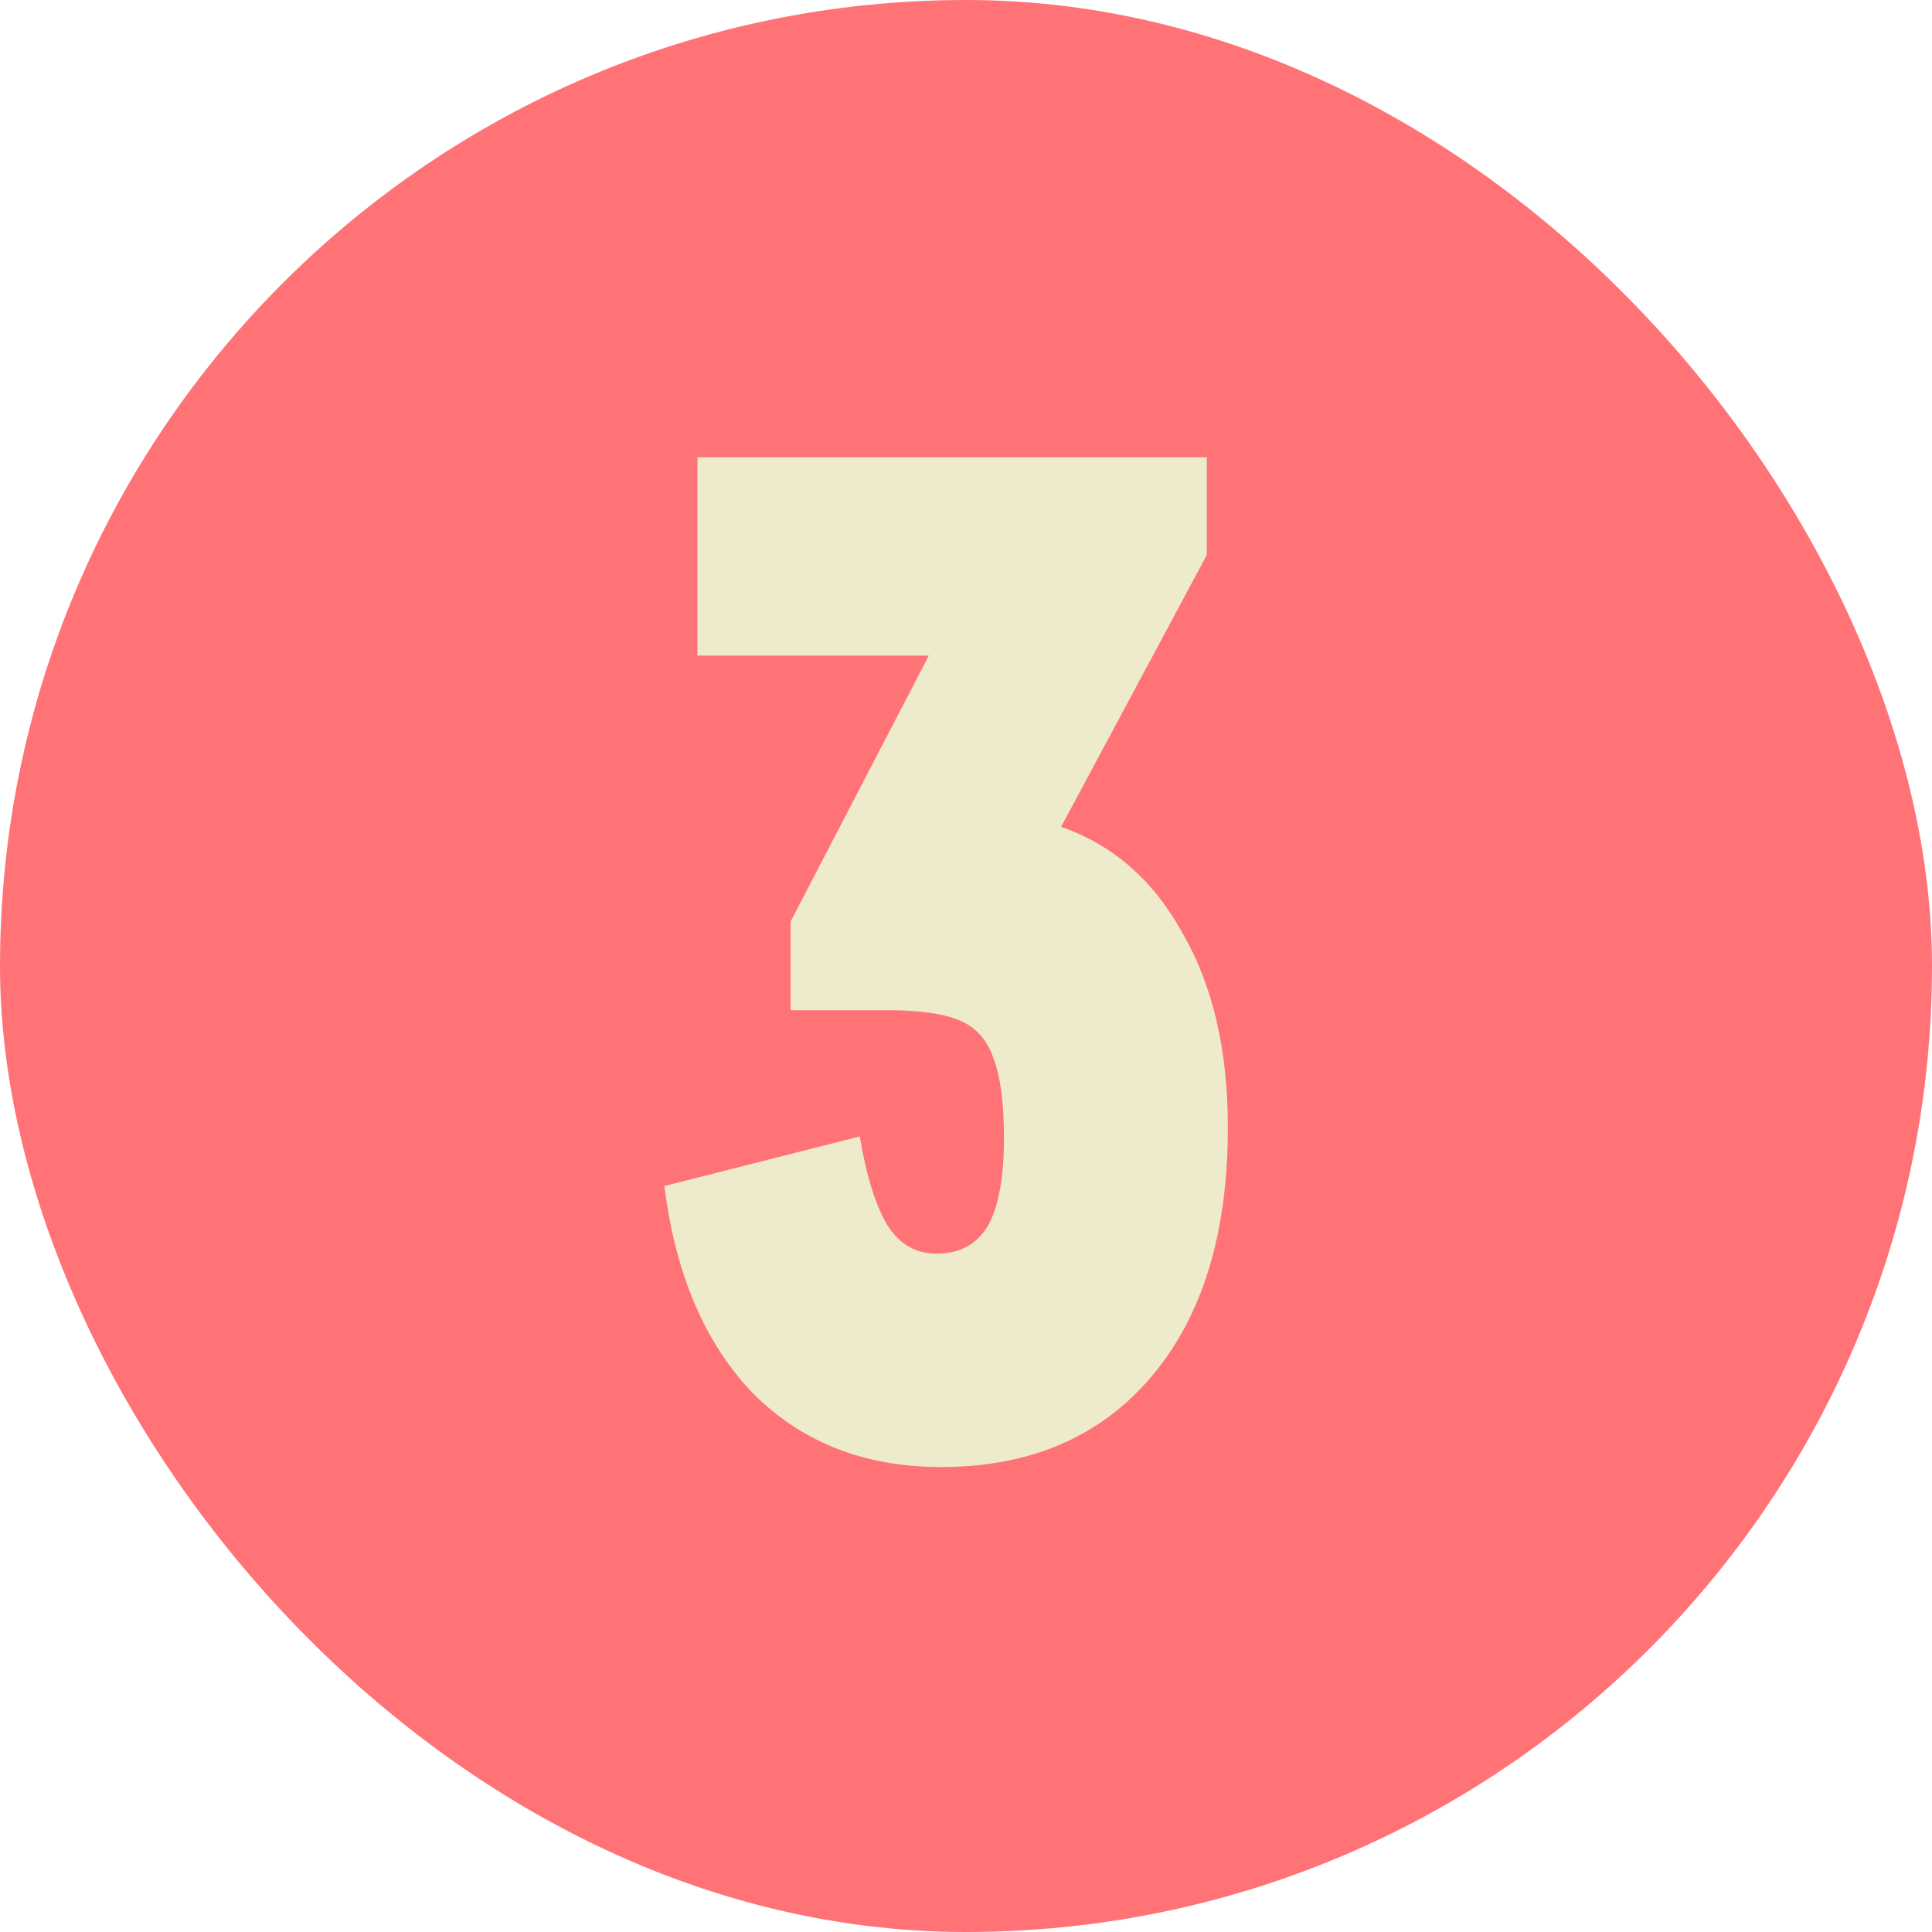 <?xml version="1.0" encoding="UTF-8"?> <svg xmlns="http://www.w3.org/2000/svg" width="72" height="72" viewBox="0 0 72 72" fill="none"><rect x="1" y="1" width="70" height="70" rx="35" fill="#FF7377"></rect><rect x="1" y="1" width="70" height="70" rx="35" stroke="#FF7377" stroke-width="2"></rect><path d="M35.063 54.672C32.226 54.672 29.892 53.757 28.063 51.928C26.271 50.061 25.17 47.485 24.759 44.2L32.039 42.352C32.3 43.883 32.655 45.003 33.103 45.712C33.551 46.384 34.148 46.72 34.895 46.72C35.754 46.72 36.388 46.384 36.799 45.712C37.21 45.003 37.415 43.901 37.415 42.408C37.415 41.101 37.284 40.112 37.023 39.44C36.799 38.768 36.388 38.301 35.791 38.04C35.194 37.779 34.298 37.648 33.103 37.648H29.463V34.344L34.615 24.432H25.991V17.04H44.975V20.68L39.543 30.816C41.484 31.488 42.996 32.813 44.079 34.792C45.199 36.733 45.759 39.141 45.759 42.016C45.759 45.973 44.807 49.072 42.903 51.312C40.999 53.552 38.386 54.672 35.063 54.672Z" fill="#EDEBCC"></path></svg> 